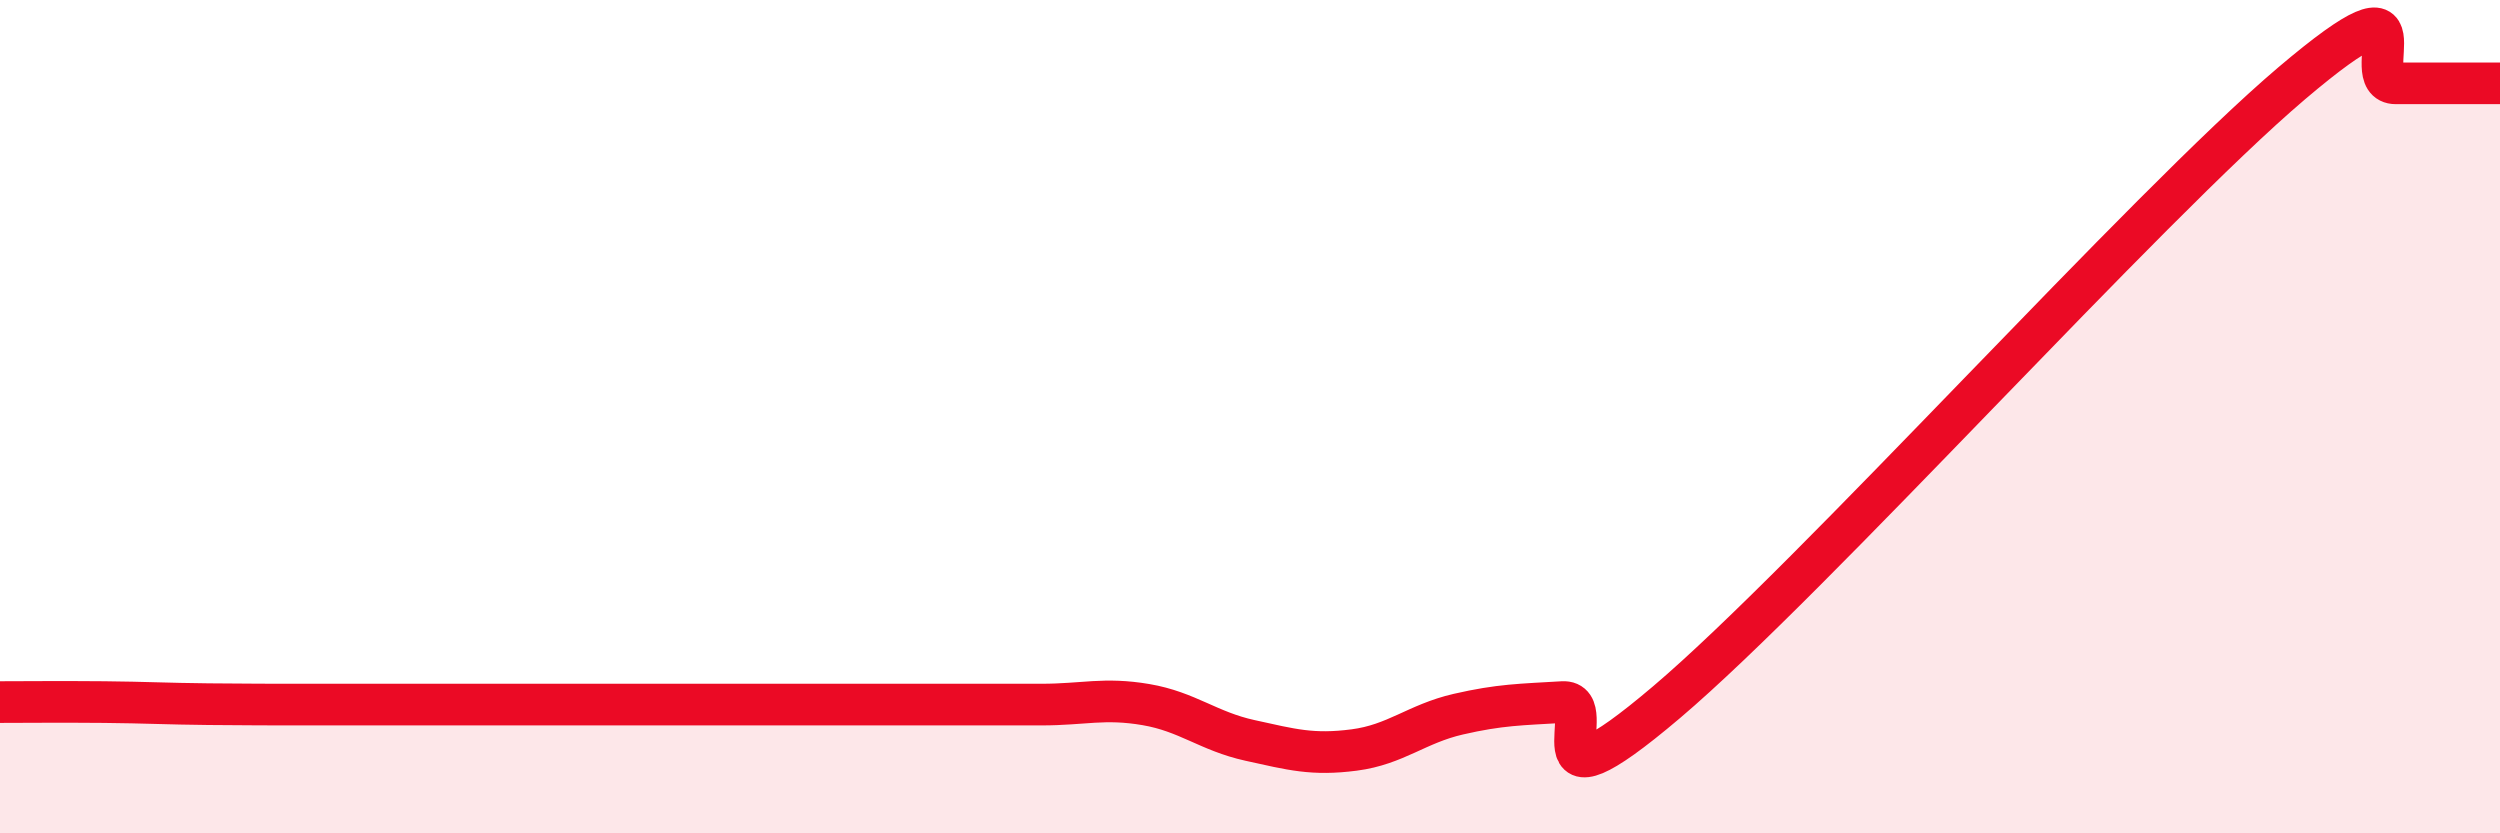 
    <svg width="60" height="20" viewBox="0 0 60 20" xmlns="http://www.w3.org/2000/svg">
      <path
        d="M 0,16.85 C 0.5,16.85 1.5,16.84 2.5,16.85 C 3.5,16.86 4,16.89 5,16.9 C 6,16.91 6.5,16.91 7.5,16.91 C 8.5,16.91 9,16.91 10,16.91 C 11,16.91 11.5,16.91 12.5,16.91 C 13.5,16.91 14,16.91 15,16.91 C 16,16.91 16.5,16.91 17.5,16.91 C 18.5,16.91 19,16.91 20,16.91 C 21,16.91 21.5,16.91 22.5,16.91 C 23.5,16.91 24,16.91 25,16.91 C 26,16.91 26.5,16.74 27.5,16.91 C 28.5,17.08 29,17.55 30,17.77 C 31,17.99 31.5,18.13 32.5,18 C 33.5,17.87 34,17.37 35,17.14 C 36,16.91 36.5,16.91 37.5,16.85 C 38.5,16.79 36.5,19.82 40,16.85 C 43.5,13.88 51.5,4.97 55,2 C 58.5,-0.97 56.5,2 57.5,2 C 58.5,2 59.5,2 60,2L60 20L0 20Z"
        fill="#EB0A25"
        opacity="0.1"
        stroke-linecap="round"
        stroke-linejoin="round"
      />
      <path
        d="M 0,16.85 C 0.5,16.85 1.5,16.84 2.5,16.85 C 3.5,16.86 4,16.89 5,16.9 C 6,16.91 6.5,16.91 7.5,16.91 C 8.5,16.91 9,16.91 10,16.91 C 11,16.91 11.5,16.91 12.5,16.91 C 13.5,16.91 14,16.91 15,16.91 C 16,16.91 16.5,16.91 17.5,16.91 C 18.5,16.91 19,16.91 20,16.91 C 21,16.91 21.5,16.91 22.5,16.91 C 23.5,16.91 24,16.91 25,16.91 C 26,16.91 26.5,16.74 27.5,16.91 C 28.5,17.08 29,17.55 30,17.77 C 31,17.99 31.5,18.13 32.5,18 C 33.5,17.87 34,17.37 35,17.14 C 36,16.91 36.5,16.91 37.5,16.85 C 38.5,16.79 36.5,19.82 40,16.85 C 43.5,13.88 51.5,4.97 55,2 C 58.5,-0.97 56.5,2 57.5,2 C 58.5,2 59.5,2 60,2"
        stroke="#EB0A25"
        stroke-width="1"
        fill="none"
        stroke-linecap="round"
        stroke-linejoin="round"
      />
    </svg>
  